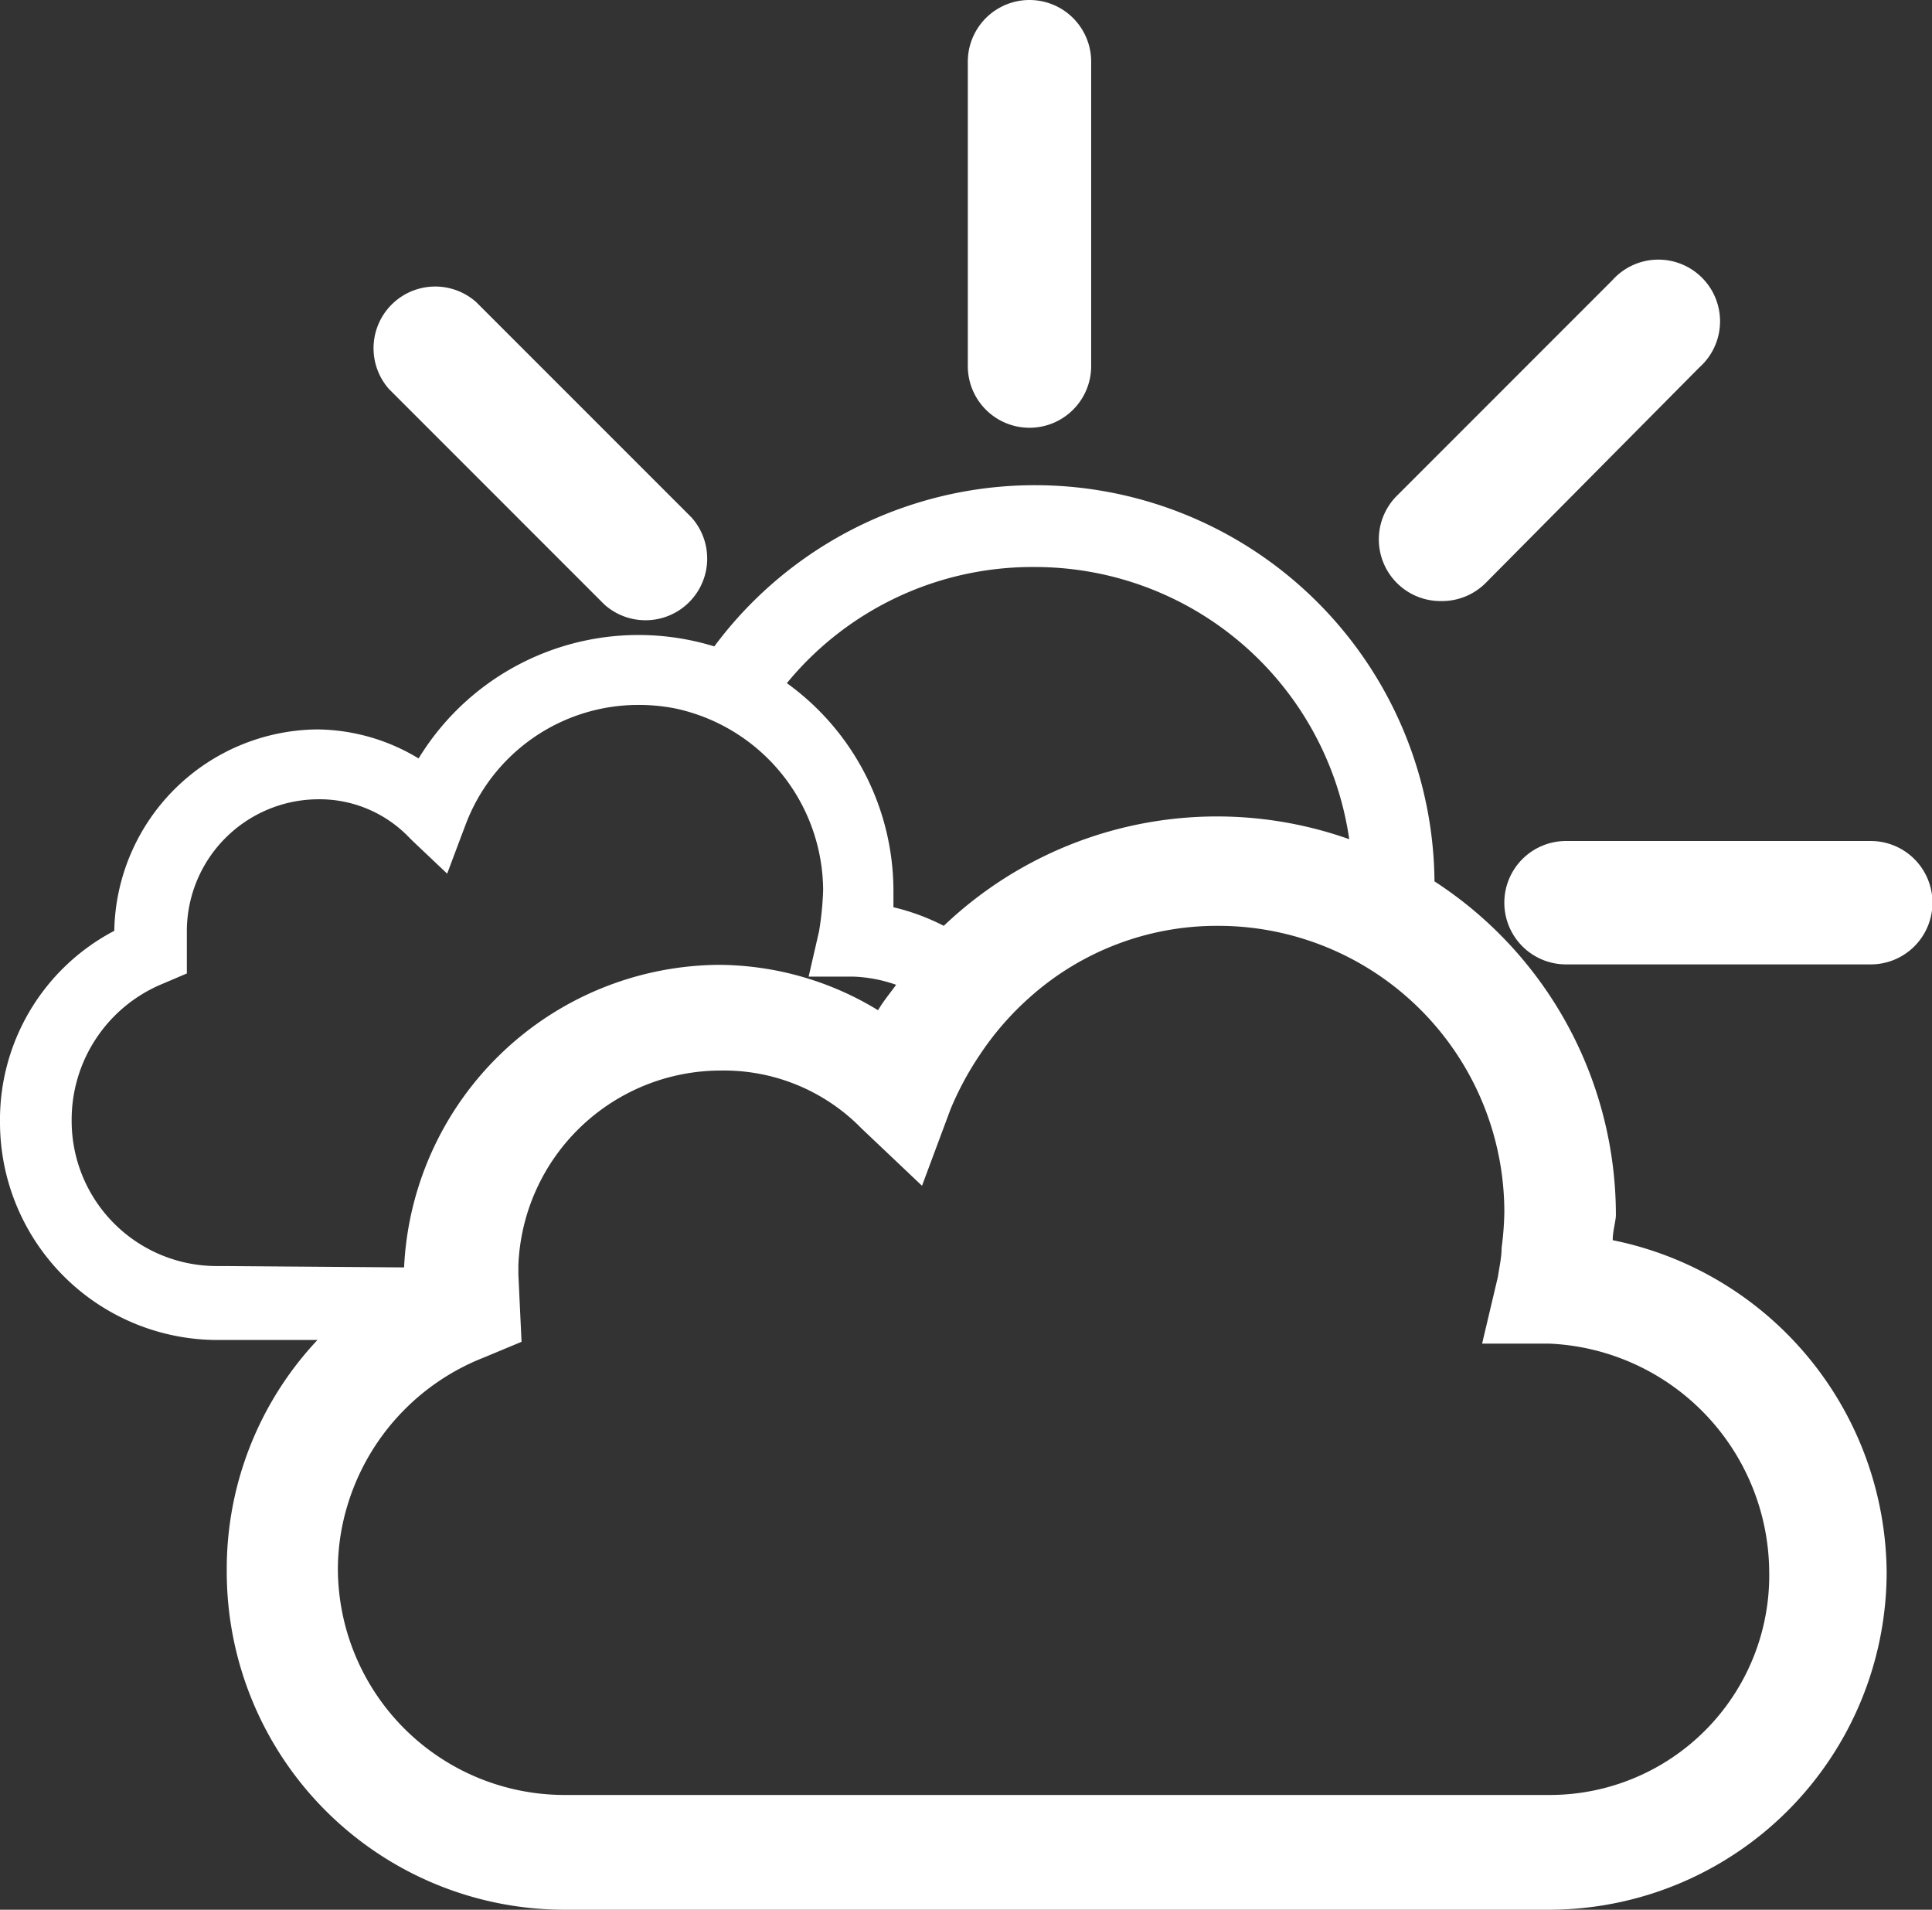 <svg xmlns="http://www.w3.org/2000/svg" viewBox="0 0 42.6 42.1"><rect x="0" y="0" width="42.6" height="42.1" fill="#333333" stroke="none"/><defs><style>.cls-1{fill:#fff;}</style></defs><title>P3</title><g id="Calque_2" data-name="Calque 2"><g id="Calque_3" data-name="Calque 3"><path class="cls-1" d="M35.56,27.34c0-.21.07-.42.07-.56a8.77,8.77,0,0,0-4-7.35,8.81,8.81,0,0,0-15.88-5.18,5.68,5.68,0,0,0-6.52,2.47A4.38,4.38,0,0,0,7,16.08a4.52,4.52,0,0,0-4.48,4.44A4.7,4.7,0,0,0,0,24.74a4.8,4.8,0,0,0,4.8,4.8H7a7.37,7.37,0,0,0-2,5.11,7.45,7.45,0,0,0,7.45,7.45H34.15a7.45,7.45,0,0,0,7.45-7.45A7.53,7.53,0,0,0,35.56,27.34ZM22.82,12.5a7,7,0,0,1,6.93,6,8.73,8.73,0,0,0-8.94,1.91A4.88,4.88,0,0,0,19.7,20c0-.14,0-.27,0-.36a5.65,5.65,0,0,0-2.35-4.58A7,7,0,0,1,22.82,12.5ZM4.94,27.91H4.8a3.2,3.2,0,0,1-3.22-3.22,3.24,3.24,0,0,1,2-3l.54-.23v-.22l0-.73A2.91,2.91,0,0,1,7,17.62a2.74,2.74,0,0,1,2,.82l.1.1.76.72.27-.72.14-.37a4.07,4.07,0,0,1,3.8-2.63,4.15,4.15,0,0,1,.83.08,4.12,4.12,0,0,1,3.25,4,6.81,6.81,0,0,1-.09.91l-.23,1h1a3.17,3.17,0,0,1,.93.18c-.14.19-.28.36-.4.56a6.79,6.79,0,0,0-3.51-1,7,7,0,0,0-6.94,6.67ZM34.15,39.57H12.45a5,5,0,0,1-5-5,4.89,4.89,0,0,1,.21-1.38,5.07,5.07,0,0,1,3-3.26l.84-.35-.07-1.48c0-.07,0-.14,0-.21a4.47,4.47,0,0,1,4.47-4.29A4.24,4.24,0,0,1,19,24.88l1.33,1.26.63-1.69a6.81,6.81,0,0,1,.64-1.19A6.47,6.47,0,0,1,22.69,22a6.19,6.19,0,0,1,4.16-1.59,6.31,6.31,0,0,1,6.32,6.32,6.73,6.73,0,0,1-.06.78c0,.21-.05.42-.08.63l-.35,1.48h1.48a5.07,5.07,0,0,1,4.85,5A4.84,4.84,0,0,1,34.15,39.57Z"/><path class="cls-1" d="M22.7,9.43a1.36,1.36,0,0,0,1.36-1.36V1.36a1.36,1.36,0,0,0-2.72,0V8.07A1.36,1.36,0,0,0,22.7,9.43Z"/><path class="cls-1" d="M31.76,13.25a1.36,1.36,0,0,0,1-.4L37.47,8.1a1.36,1.36,0,1,0-1.92-1.92L30.8,10.93a1.36,1.36,0,0,0,1,2.32Z"/><path class="cls-1" d="M13.33,13.33a1.36,1.36,0,0,0,1.92-1.92L10.5,6.66A1.36,1.36,0,0,0,8.58,8.58Z"/><path class="cls-1" d="M41.24,18.54H34.53a1.36,1.36,0,0,0,0,2.72h6.72a1.36,1.36,0,1,0,0-2.72Z"/></g></g></svg>